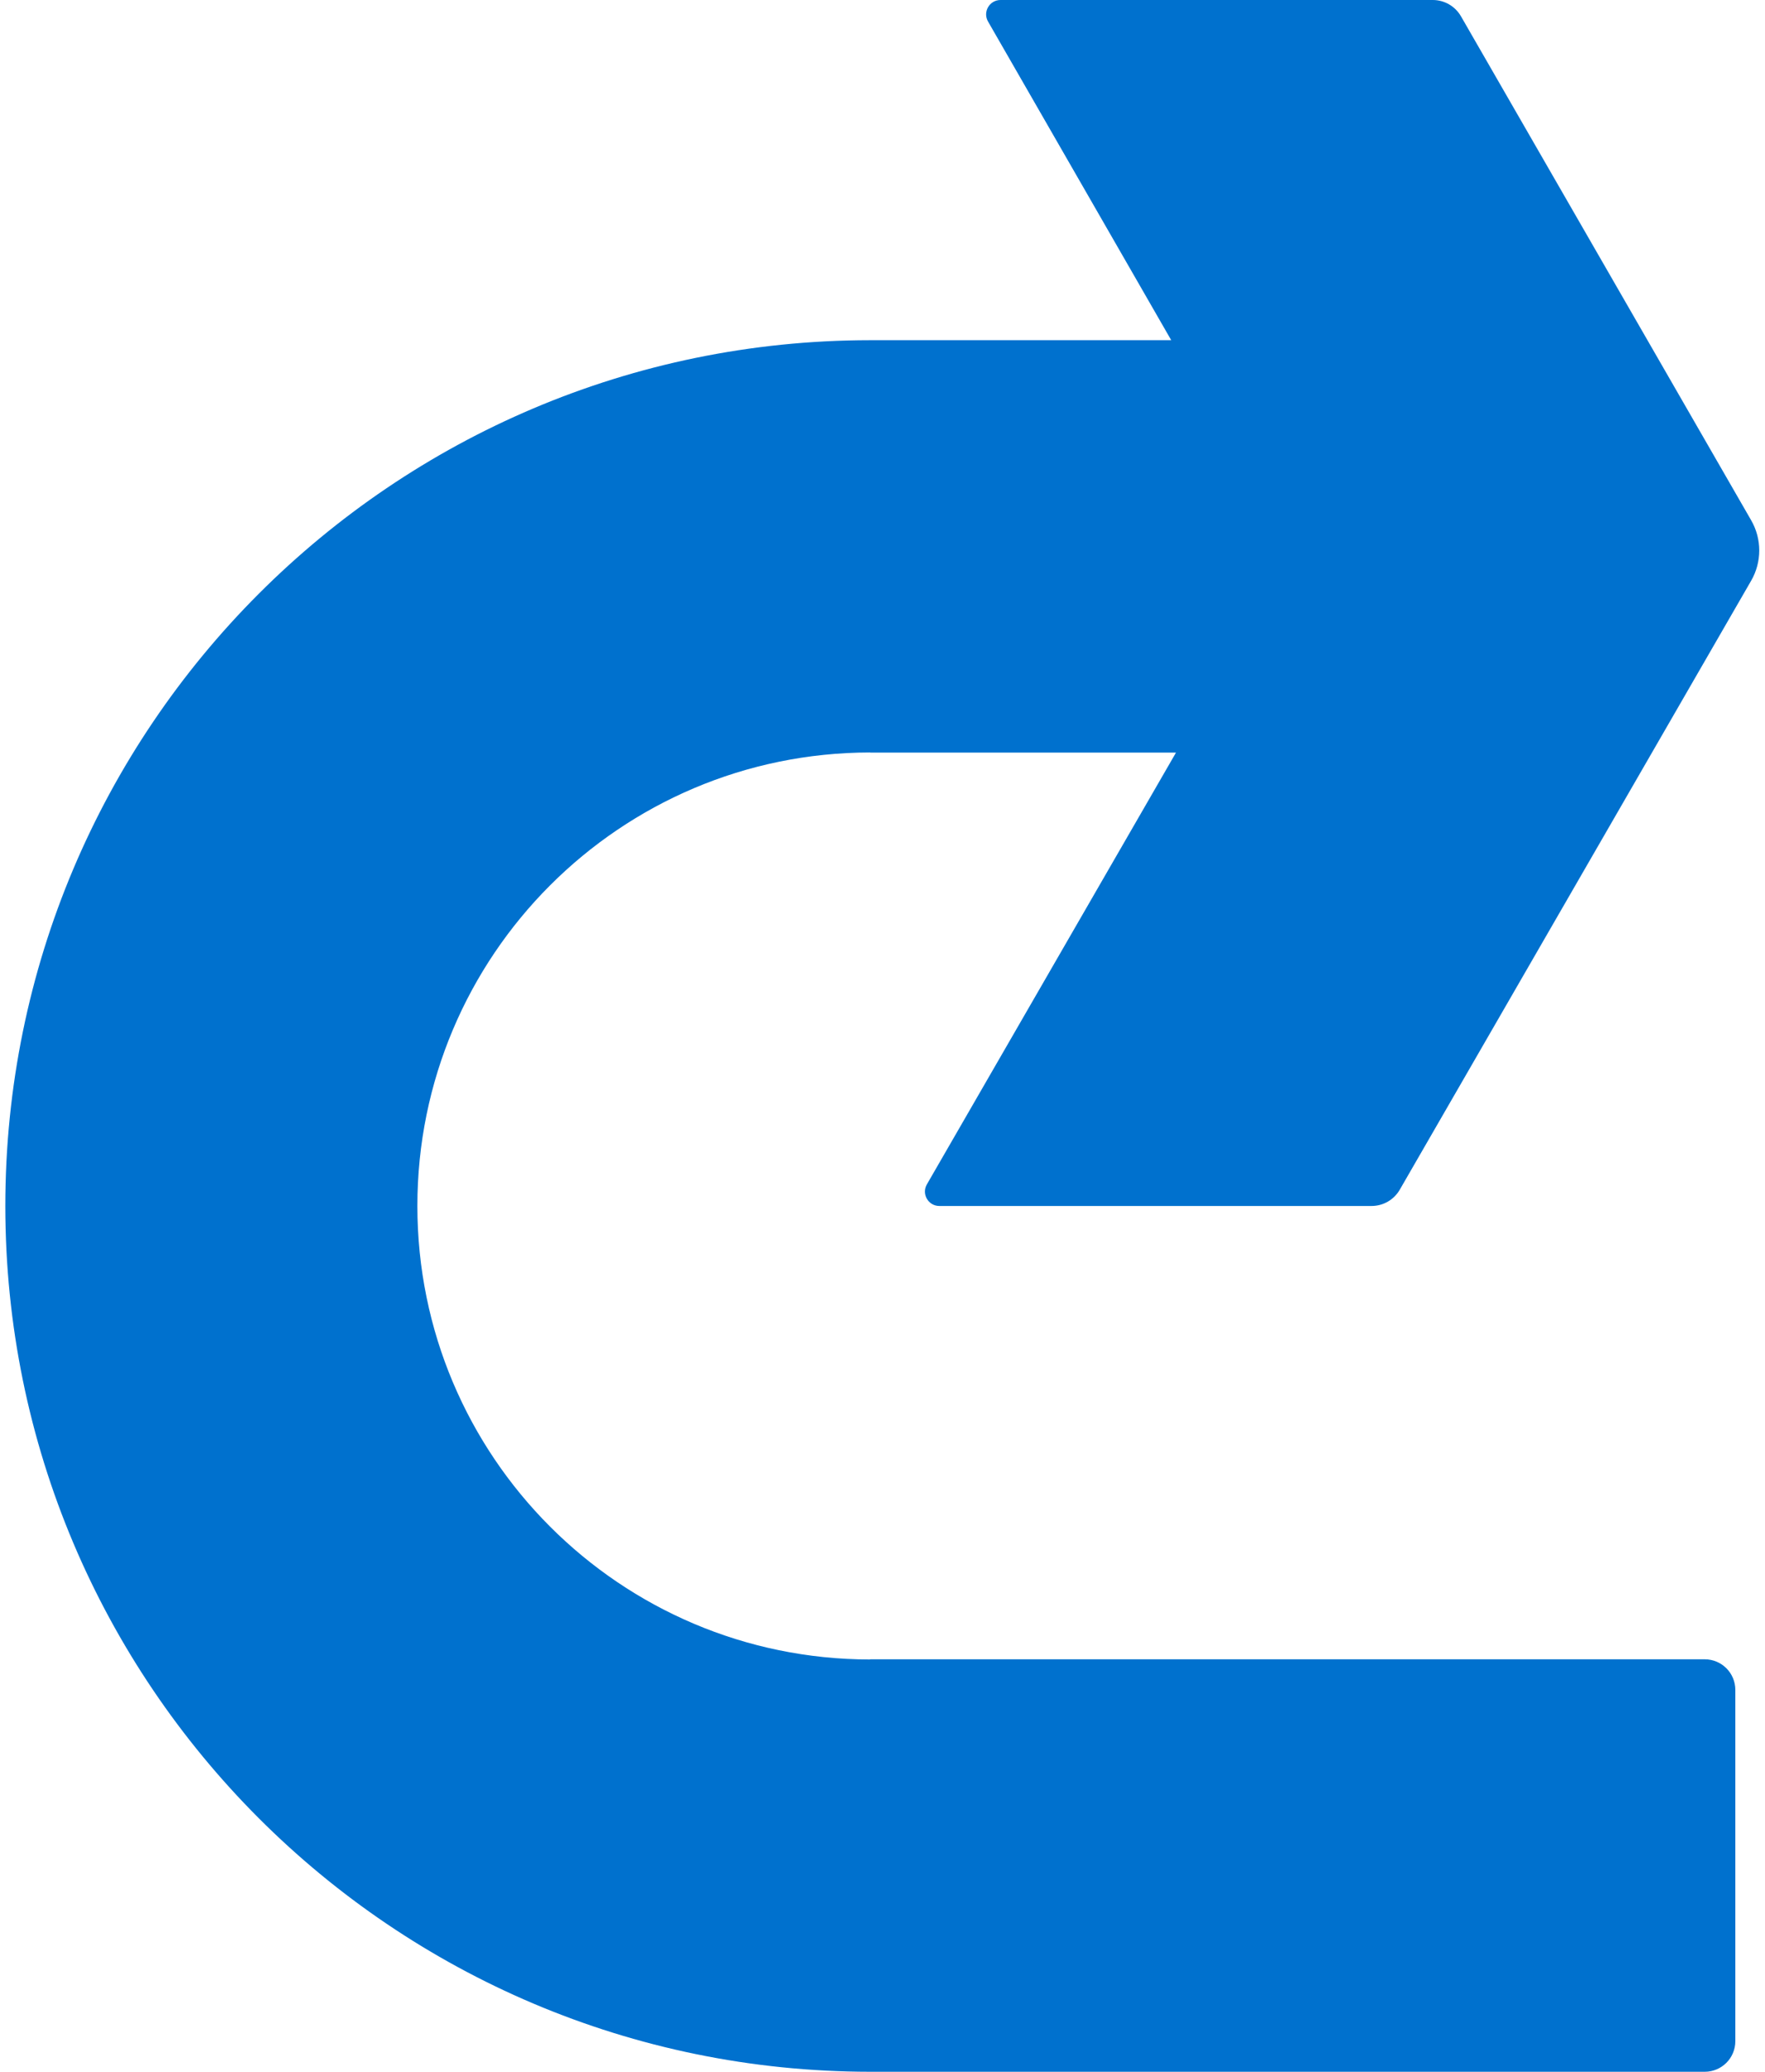 <?xml version="1.0" encoding="UTF-8"?>
<svg xmlns="http://www.w3.org/2000/svg" viewBox="0 0 590.22 692.37">
  <path d="m290.96 554.54v.05c-83.63-.09-151.39-67.91-151.39-151.56s67.77-151.47 151.39-151.56v.05h102.29l-83.3 144.29c-1.85 3.21.46 7.22 4.17 7.22h144.54c3.89 0 7.49-2.08 9.43-5.45l117.5-203.51c3.61-6.25 3.61-13.95 0-20.2l-97.03-168.41c-1.94-3.38-5.54-5.46-9.44-5.46h-144.54c-3.7 0-6.02 4-4.17 7.21l61.25 106.48h-100.71c-159.72.1-289.17 129.6-289.17 289.34s129.45 289.25 289.18 289.34 279.12 0 279.12 0c5.64 0 10.22-4.57 10.22-10.22v-117.4c0-5.64-4.57-10.22-10.22-10.22h-279.12z" fill="#0071ce"></path>
</svg>
